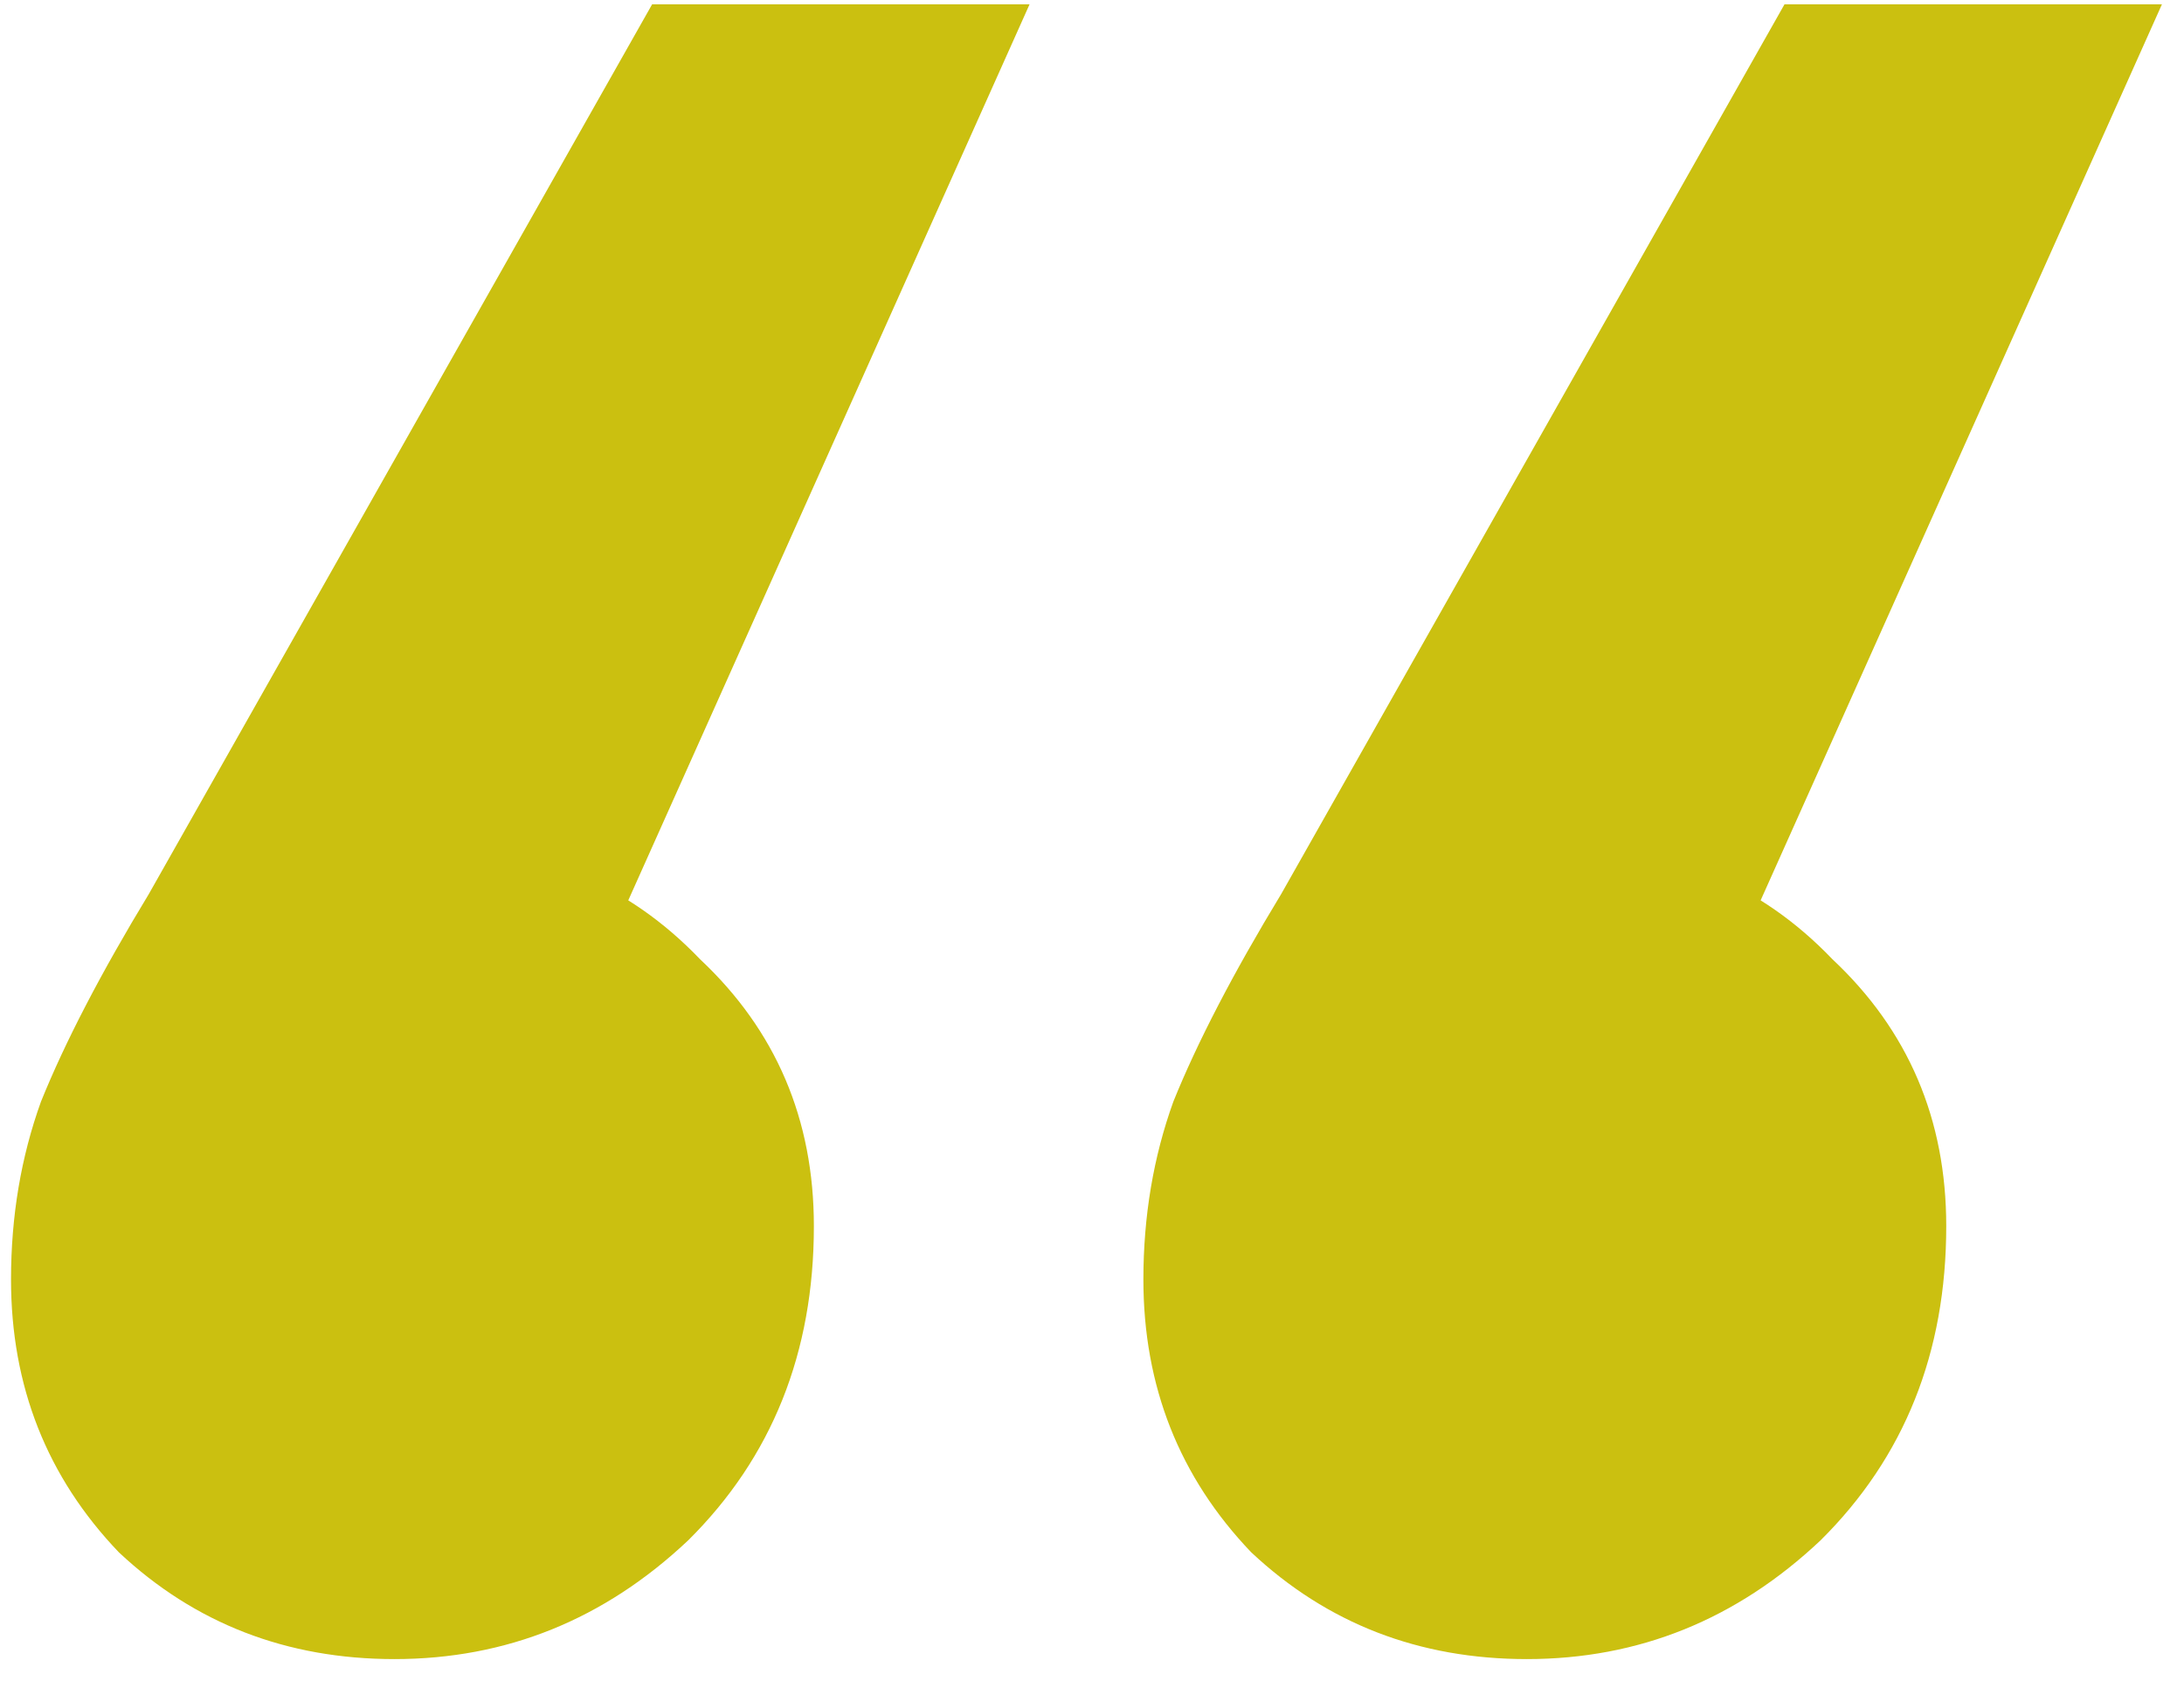 <?xml version="1.0" encoding="UTF-8"?> <svg xmlns="http://www.w3.org/2000/svg" width="66" height="51" viewBox="0 0 66 51" fill="none"><path d="M31.113 0.131L14.818 36.511L13.007 25.579C16.267 25.579 18.982 26.714 21.155 28.984C23.448 31.134 24.595 33.823 24.595 37.048C24.595 40.872 23.328 44.038 20.793 46.547C18.258 48.936 15.301 50.131 11.921 50.131C8.662 50.131 5.886 49.056 3.592 46.905C1.42 44.635 0.333 41.887 0.333 38.661C0.333 36.75 0.635 34.958 1.239 33.285C1.963 31.493 3.049 29.402 4.498 27.013L19.707 0.131H31.113ZM65.333 0.131L49.038 36.511L47.227 25.579C50.486 25.579 53.202 26.714 55.375 28.984C57.669 31.134 58.815 33.823 58.815 37.048C58.815 40.872 57.548 44.038 55.013 46.547C52.478 48.936 49.521 50.131 46.141 50.131C42.882 50.131 40.106 49.056 37.812 46.905C35.64 44.635 34.553 41.887 34.553 38.661C34.553 36.75 34.855 34.958 35.459 33.285C36.183 31.493 37.269 29.402 38.718 27.013L53.927 0.131H65.333Z" fill="#CBC010"></path></svg> 